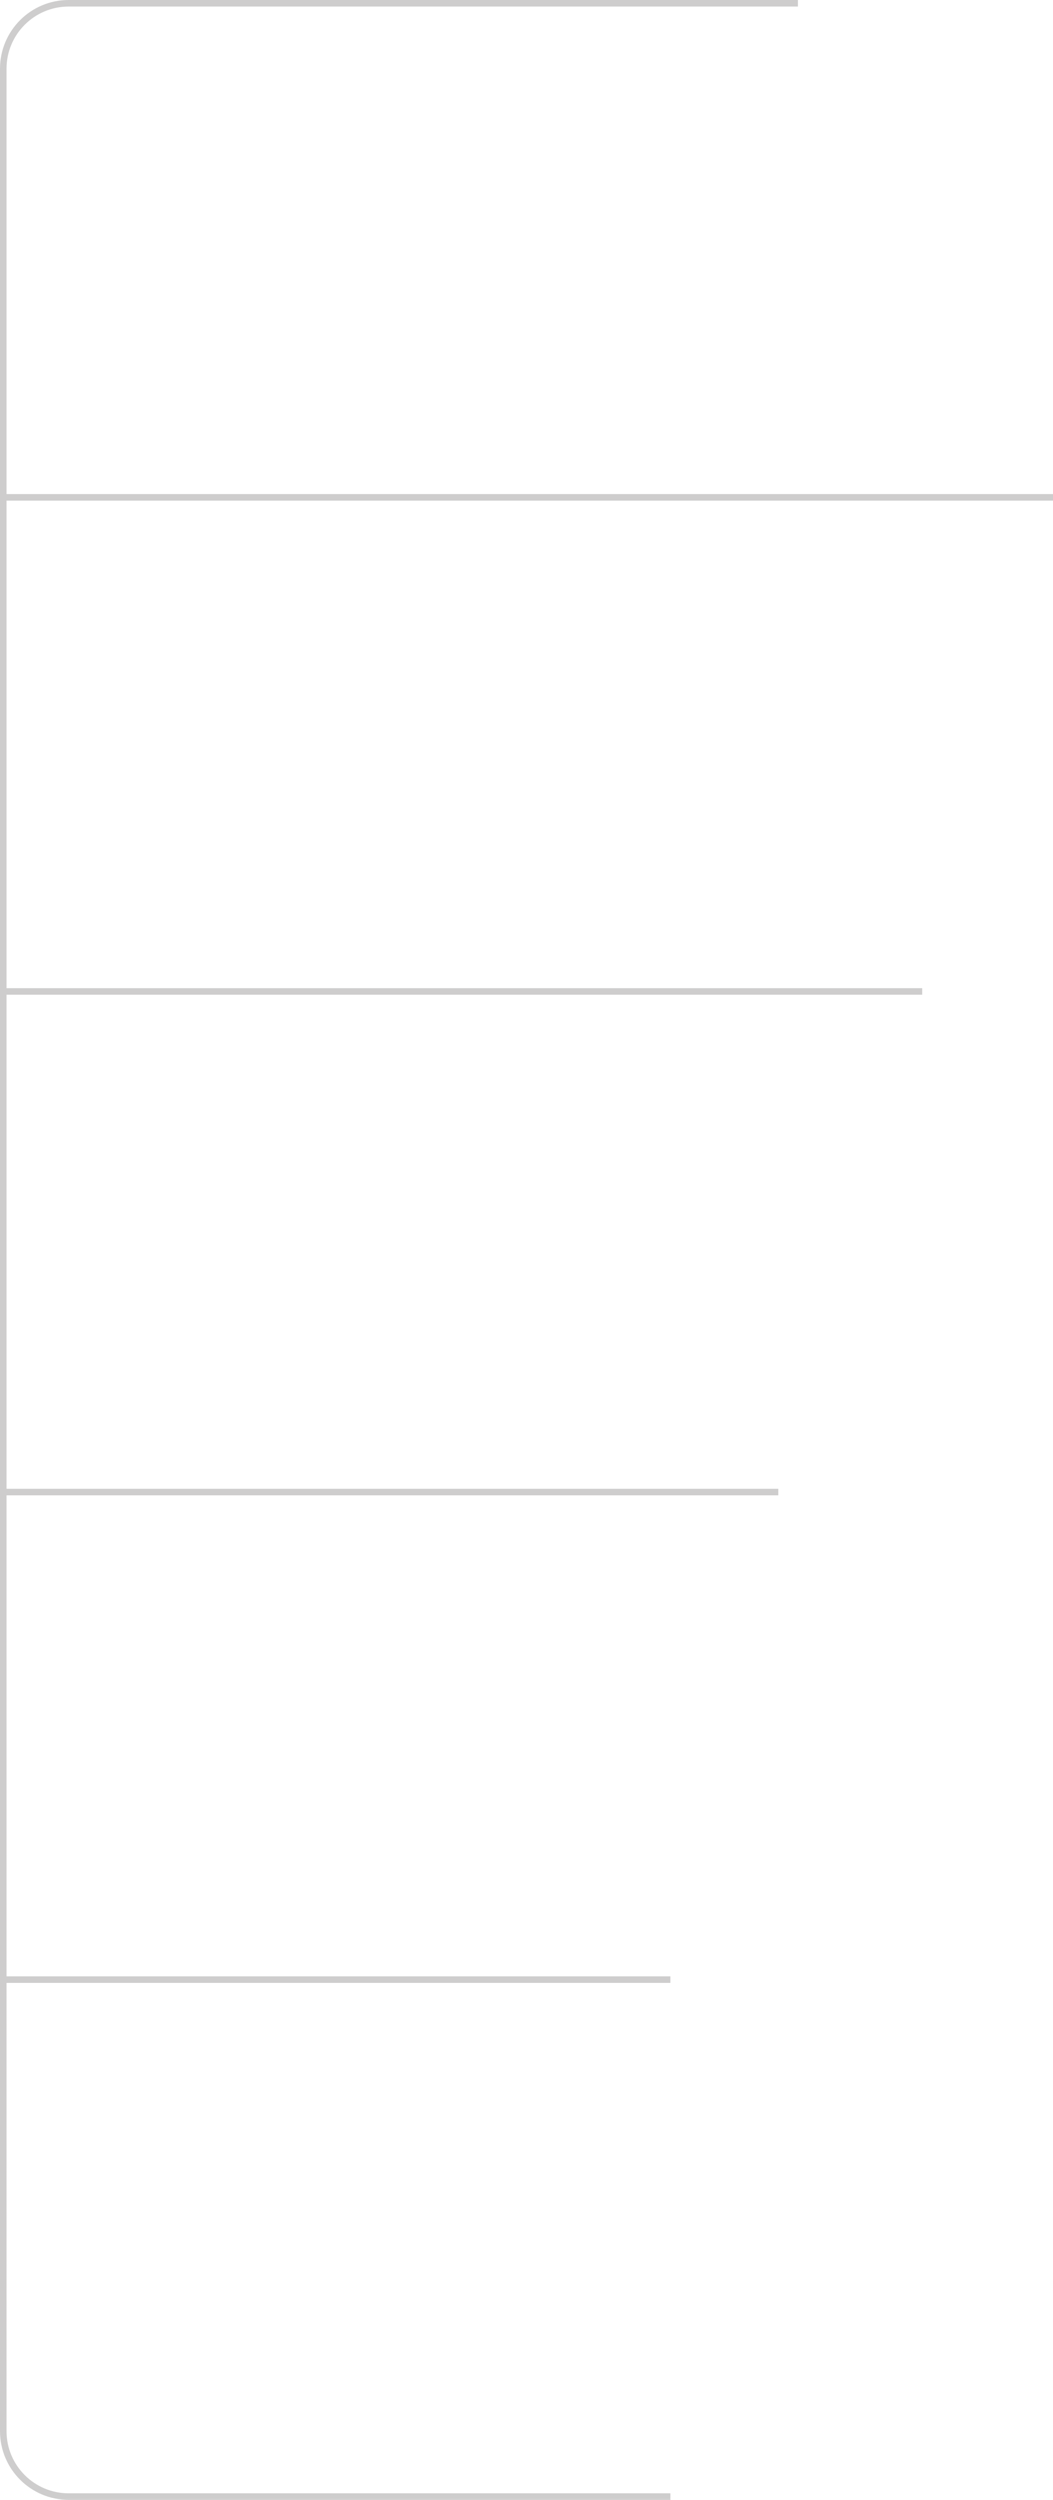 <svg width="161" height="382" viewBox="0 0 161 382" fill="none" xmlns="http://www.w3.org/2000/svg">
<path d="M0.5 151.5V76M0.5 151.5H141M0.5 151.5V228M122 0.5H10.5C4.977 0.5 0.5 4.977 0.5 10.5V76M0.5 76H161M0.5 228H119M0.5 228V302.5M0.5 302.5H102.5M0.5 302.5V371.5C0.5 377.023 4.977 381.5 10.5 381.5H102.5" stroke="#241C1D" stroke-opacity="0.22"/>
</svg>
